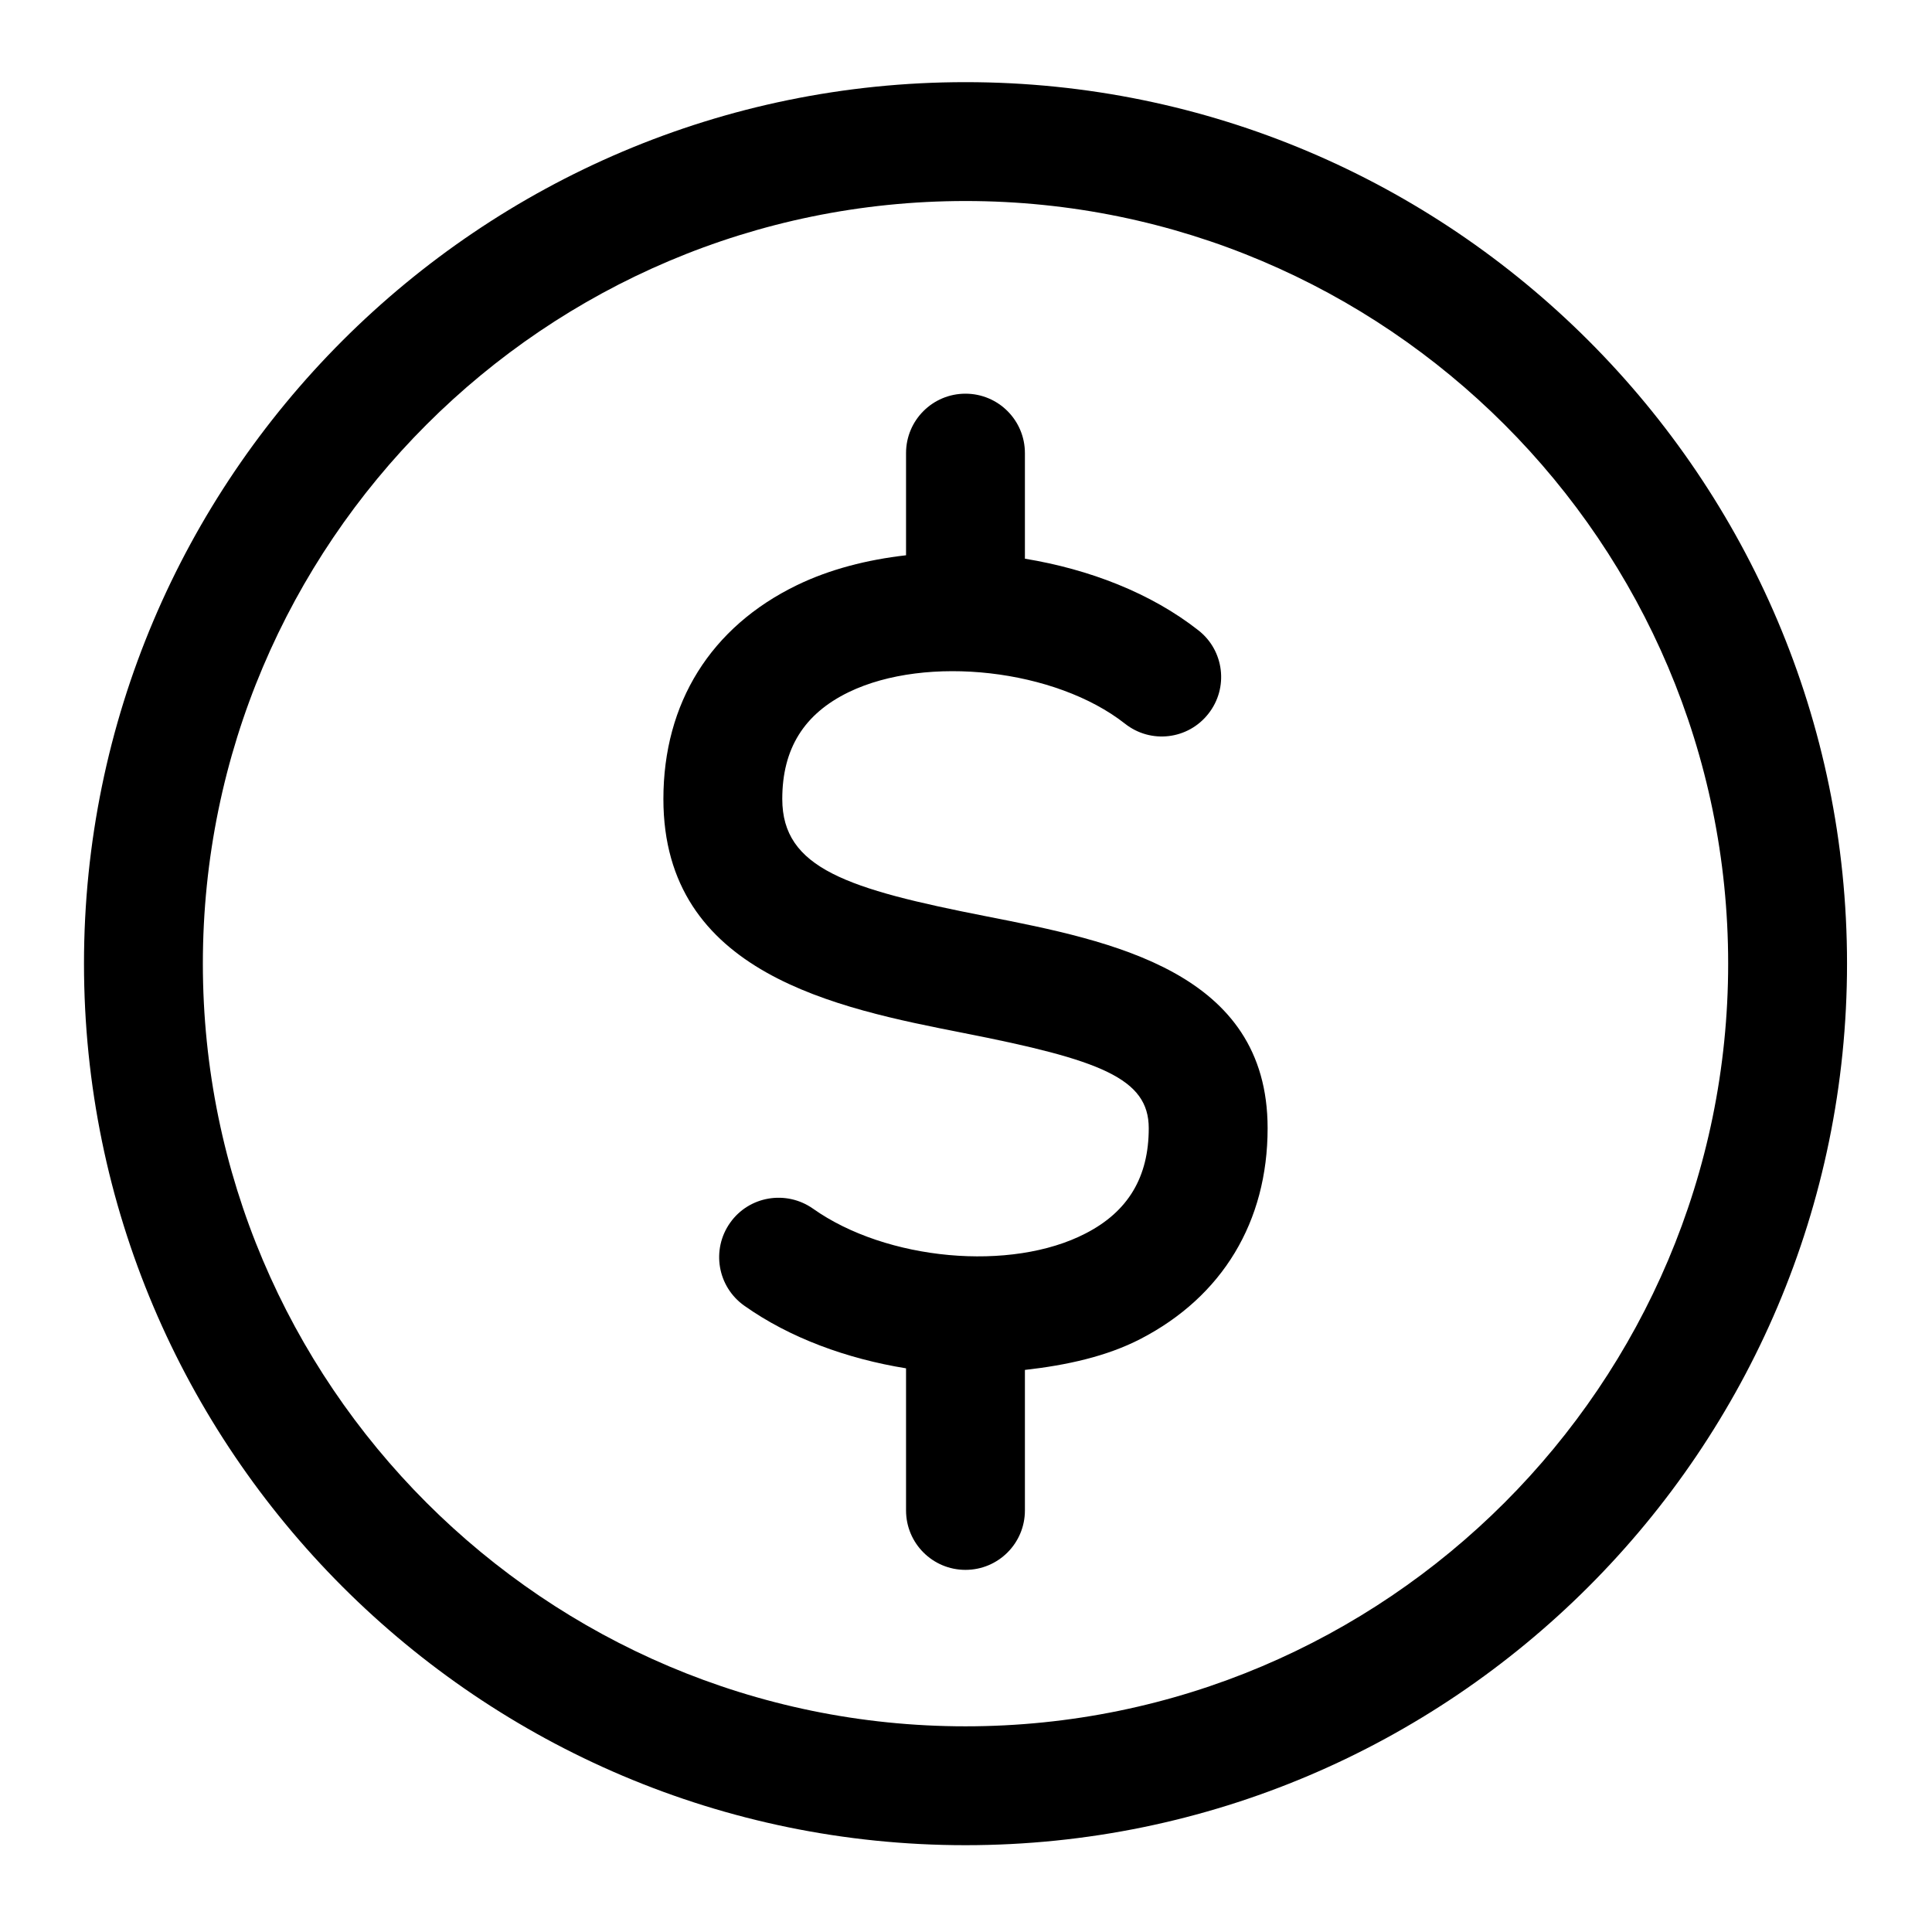 <svg xmlns="http://www.w3.org/2000/svg" xmlns:xlink="http://www.w3.org/1999/xlink" width="700" zoomAndPan="magnify" viewBox="0 0 525 525" height="700" preserveAspectRatio="xMidYMid meet" version="1.0"><defs><clipPath id="68fda2249a"><path d="M 22.824 22.324 L 501.91 22.324 L 501.91 501.41 L 22.824 501.41 Z M 22.824 22.324 " clip-rule="nonzero"/></clipPath></defs><g clip-path="url(#68fda2249a)"><path fill="#000000" d="M 262.367 22.324 C 130.289 22.324 22.824 129.789 22.824 261.852 C 22.824 393.949 130.289 501.41 262.367 501.41 C 394.445 501.41 501.91 393.949 501.91 261.852 C 501.91 129.789 394.445 22.324 262.367 22.324 Z M 262.367 469.109 C 148.09 469.109 55.125 376.125 55.125 261.852 C 55.125 147.578 148.09 54.625 262.367 54.625 C 376.645 54.625 469.609 147.578 469.609 261.852 C 469.609 376.125 376.645 469.109 262.367 469.109 Z M 262.367 469.109 " fill-opacity="1" fill-rule="nonzero"/></g><path fill="#000000" d="M 268.09 249.012 C 230.348 241.602 212.574 236.02 212.574 217.121 C 212.574 203.461 218.488 193.973 230.645 188.074 C 251.781 177.852 286.855 181.828 305.699 196.652 C 312.73 202.207 322.871 200.977 328.375 193.938 C 333.895 186.938 332.68 176.781 325.66 171.293 C 312.758 161.148 295.973 154.688 278.508 151.82 L 278.508 123.129 C 278.508 114.203 271.285 106.98 262.355 106.98 C 253.43 106.98 246.207 114.203 246.207 123.129 L 246.207 150.891 C 235.633 152.098 225.477 154.688 216.539 159.023 C 193.148 170.379 180.27 191.008 180.27 217.121 C 180.27 264.652 227.422 273.93 261.836 280.707 C 298.977 287.996 312.16 293.008 312.16 306.574 C 312.16 319.855 306.559 329.219 295.051 335.148 C 274.77 345.684 240.844 342.559 220.91 328.43 C 213.621 323.32 203.547 324.992 198.402 332.277 C 193.246 339.566 194.949 349.625 202.238 354.801 C 214.617 363.578 230.137 369.223 246.207 371.828 L 246.207 410.445 C 246.207 419.371 253.43 426.594 262.355 426.594 C 271.285 426.594 278.508 419.371 278.508 410.445 L 278.508 372.262 C 289.77 370.992 300.664 368.625 309.895 363.855 C 332.176 352.34 344.461 331.996 344.461 306.578 C 344.473 264.031 302.125 255.703 268.09 249.012 Z M 268.09 249.012 " fill-opacity="1" fill-rule="nonzero"/></svg>
